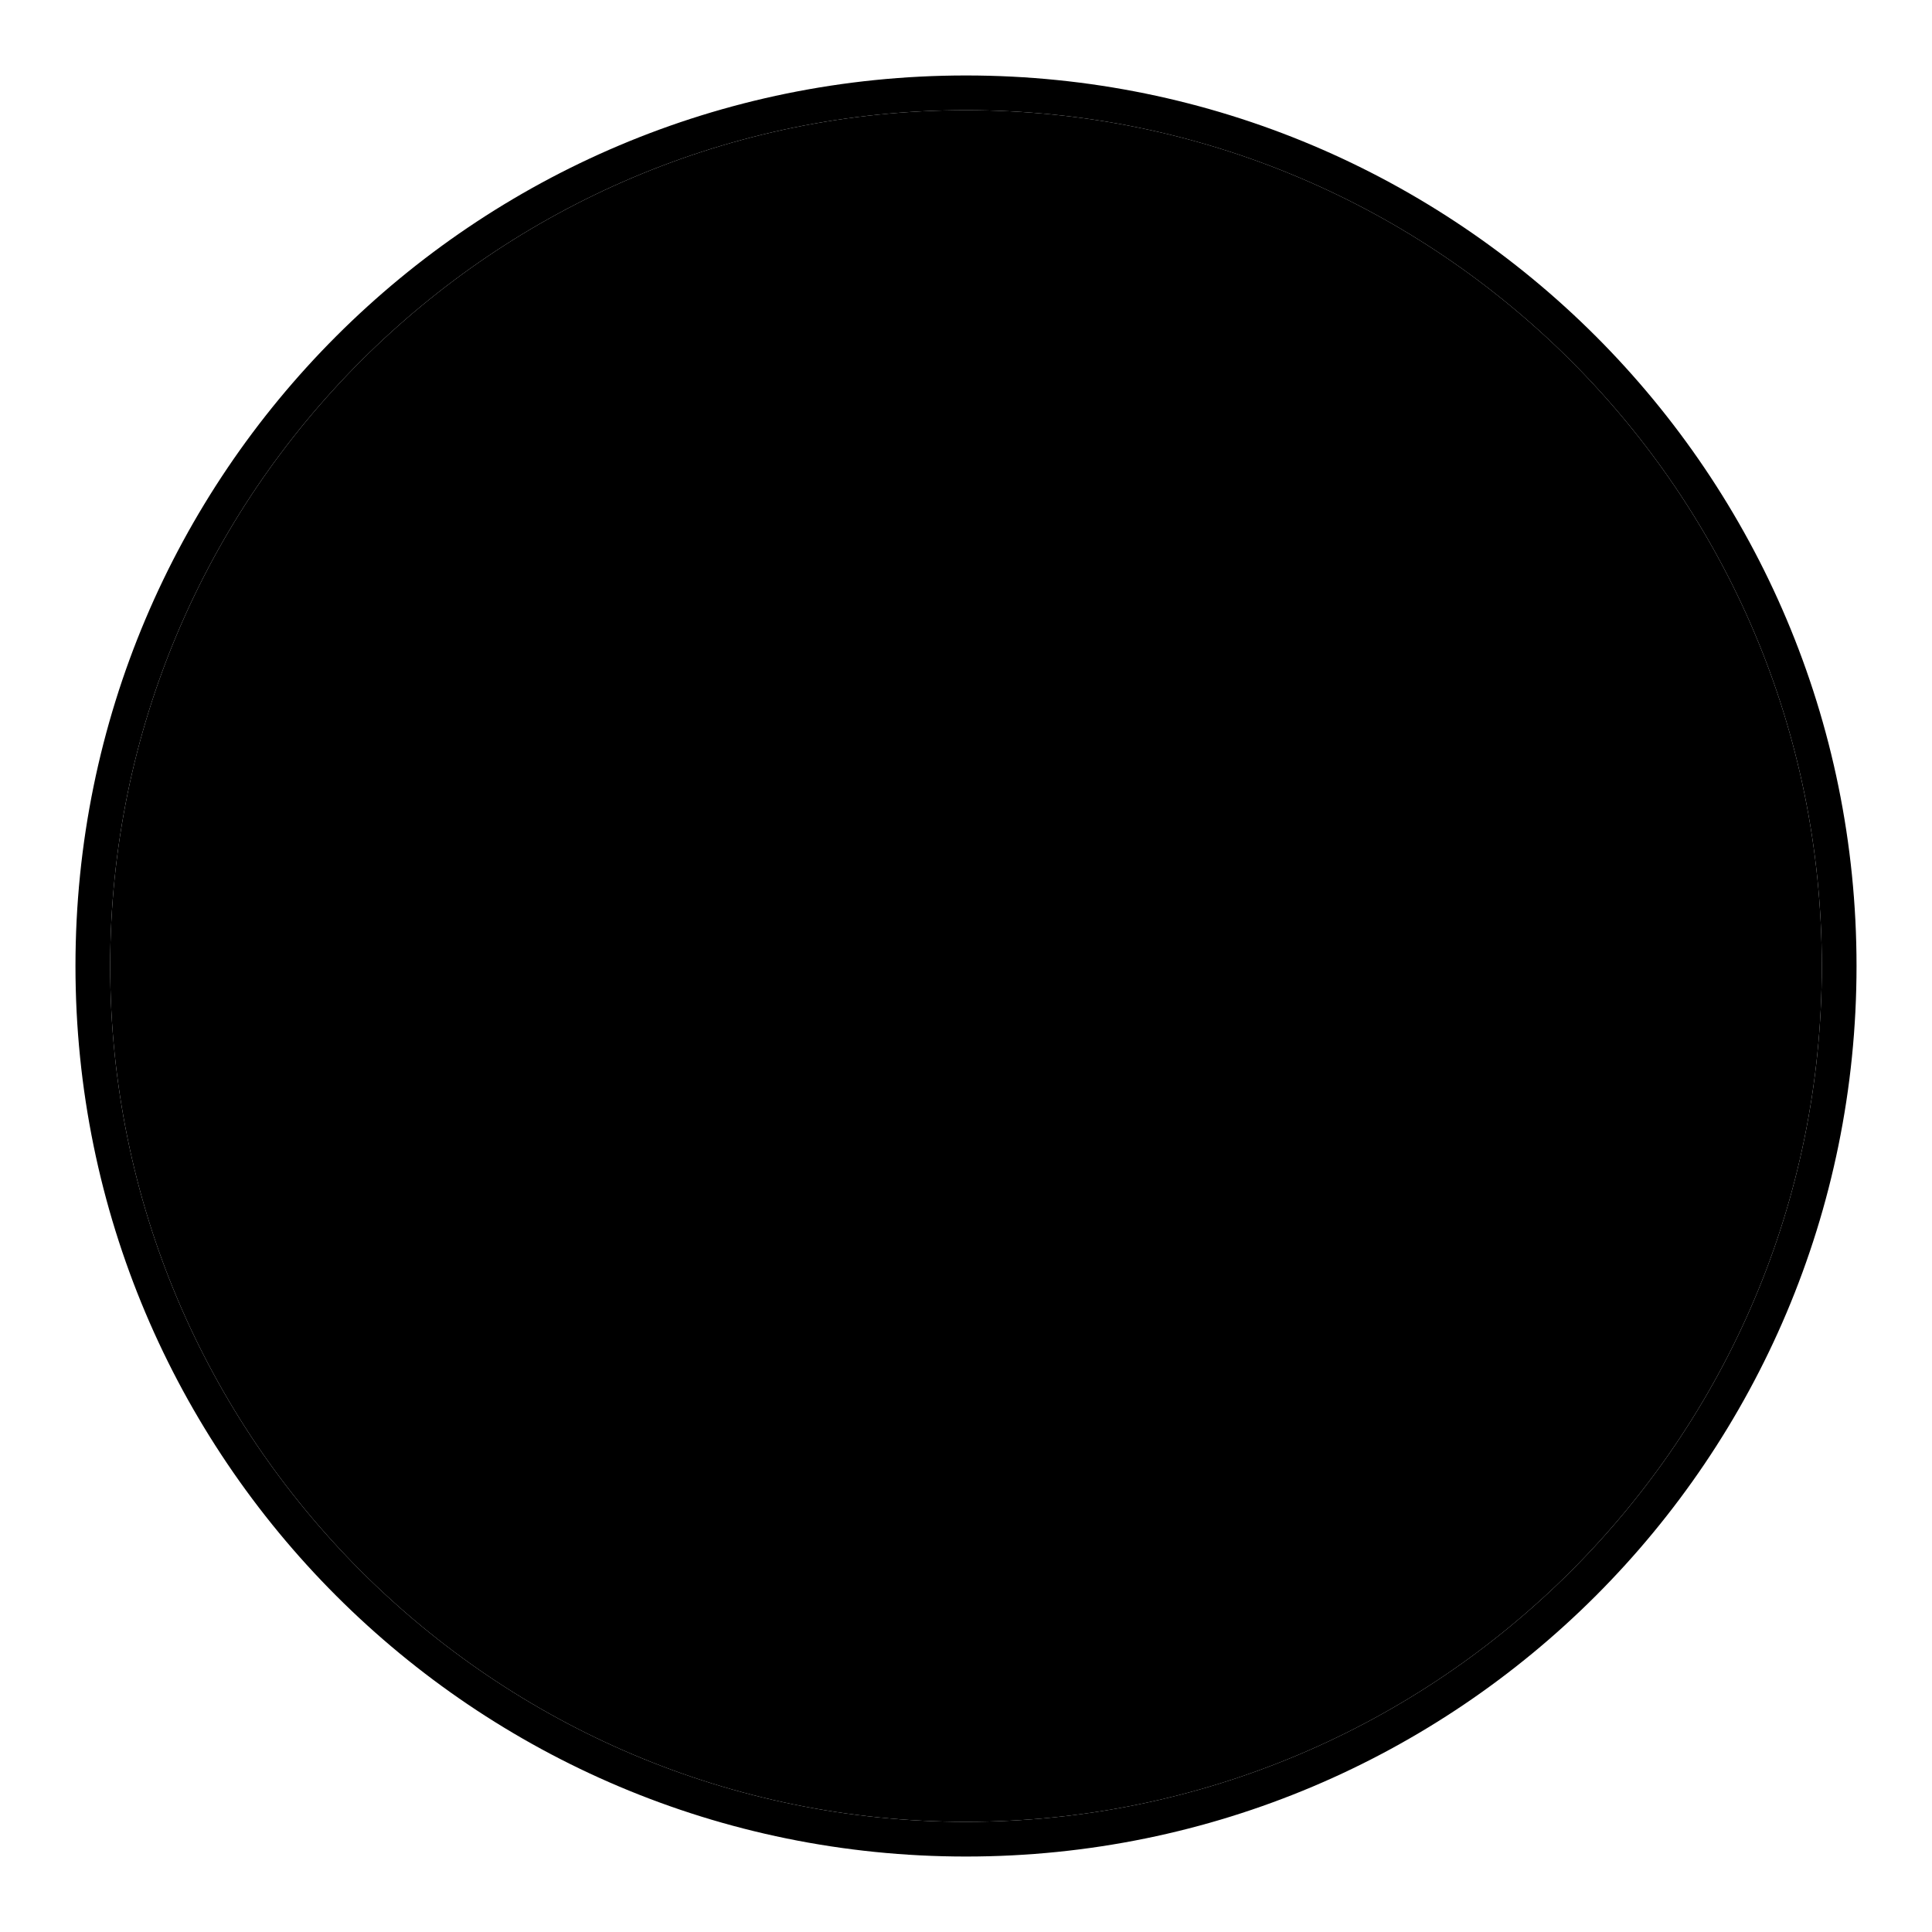 <?xml version="1.0" encoding="utf-8"?>
<!-- Svg Vector Icons : http://www.onlinewebfonts.com/icon -->
<!DOCTYPE svg PUBLIC "-//W3C//DTD SVG 1.1//EN" "http://www.w3.org/Graphics/SVG/1.1/DTD/svg11.dtd">
<svg version="1.1" xmlns="http://www.w3.org/2000/svg" xmlns:xlink="http://www.w3.org/1999/xlink" x="0px" y="0px" viewBox="0 0 256 256" enable-background="new 0 0 256 256" xml:space="preserve">
<g><g><path fill="#000000" d="M234.2,111.2"/><path fill="#000000" d="M14.6,128c0,62.6,50.8,113.4,113.4,113.4c62.6,0,113.4-50.8,113.4-113.4c0-62.6-50.8-113.4-113.4-113.4C65.4,14.6,14.6,65.4,14.6,128z"/><path fill="#000000" d="M128,10C62.8,10,10,62.8,10,128c0,65.2,52.8,118,118,118c65.2,0,118-52.8,118-118C246,62.8,193.2,10,128,10z M128,241.4c-62.6,0-113.4-50.8-113.4-113.4C14.6,65.4,65.4,14.6,128,14.6c62.6,0,113.4,50.8,113.4,113.4C241.4,190.6,190.6,241.4,128,241.4z"/><path fill="#000000" d="M69.1,186.5l38.5-10.9l-27.5-27.4L69.1,186.5z M84,144.4l27.5,27.4l60.5-60.2l-27.5-27.4L84,144.4z M184.8,88.6l-17.2-17.1c-2.8-2.8-7.6-2.7-10.7,0.3l-8.3,8.2l27.5,27.4l8.3-8.2C187.5,96.2,187.7,91.4,184.8,88.6z"/></g></g>
</svg>